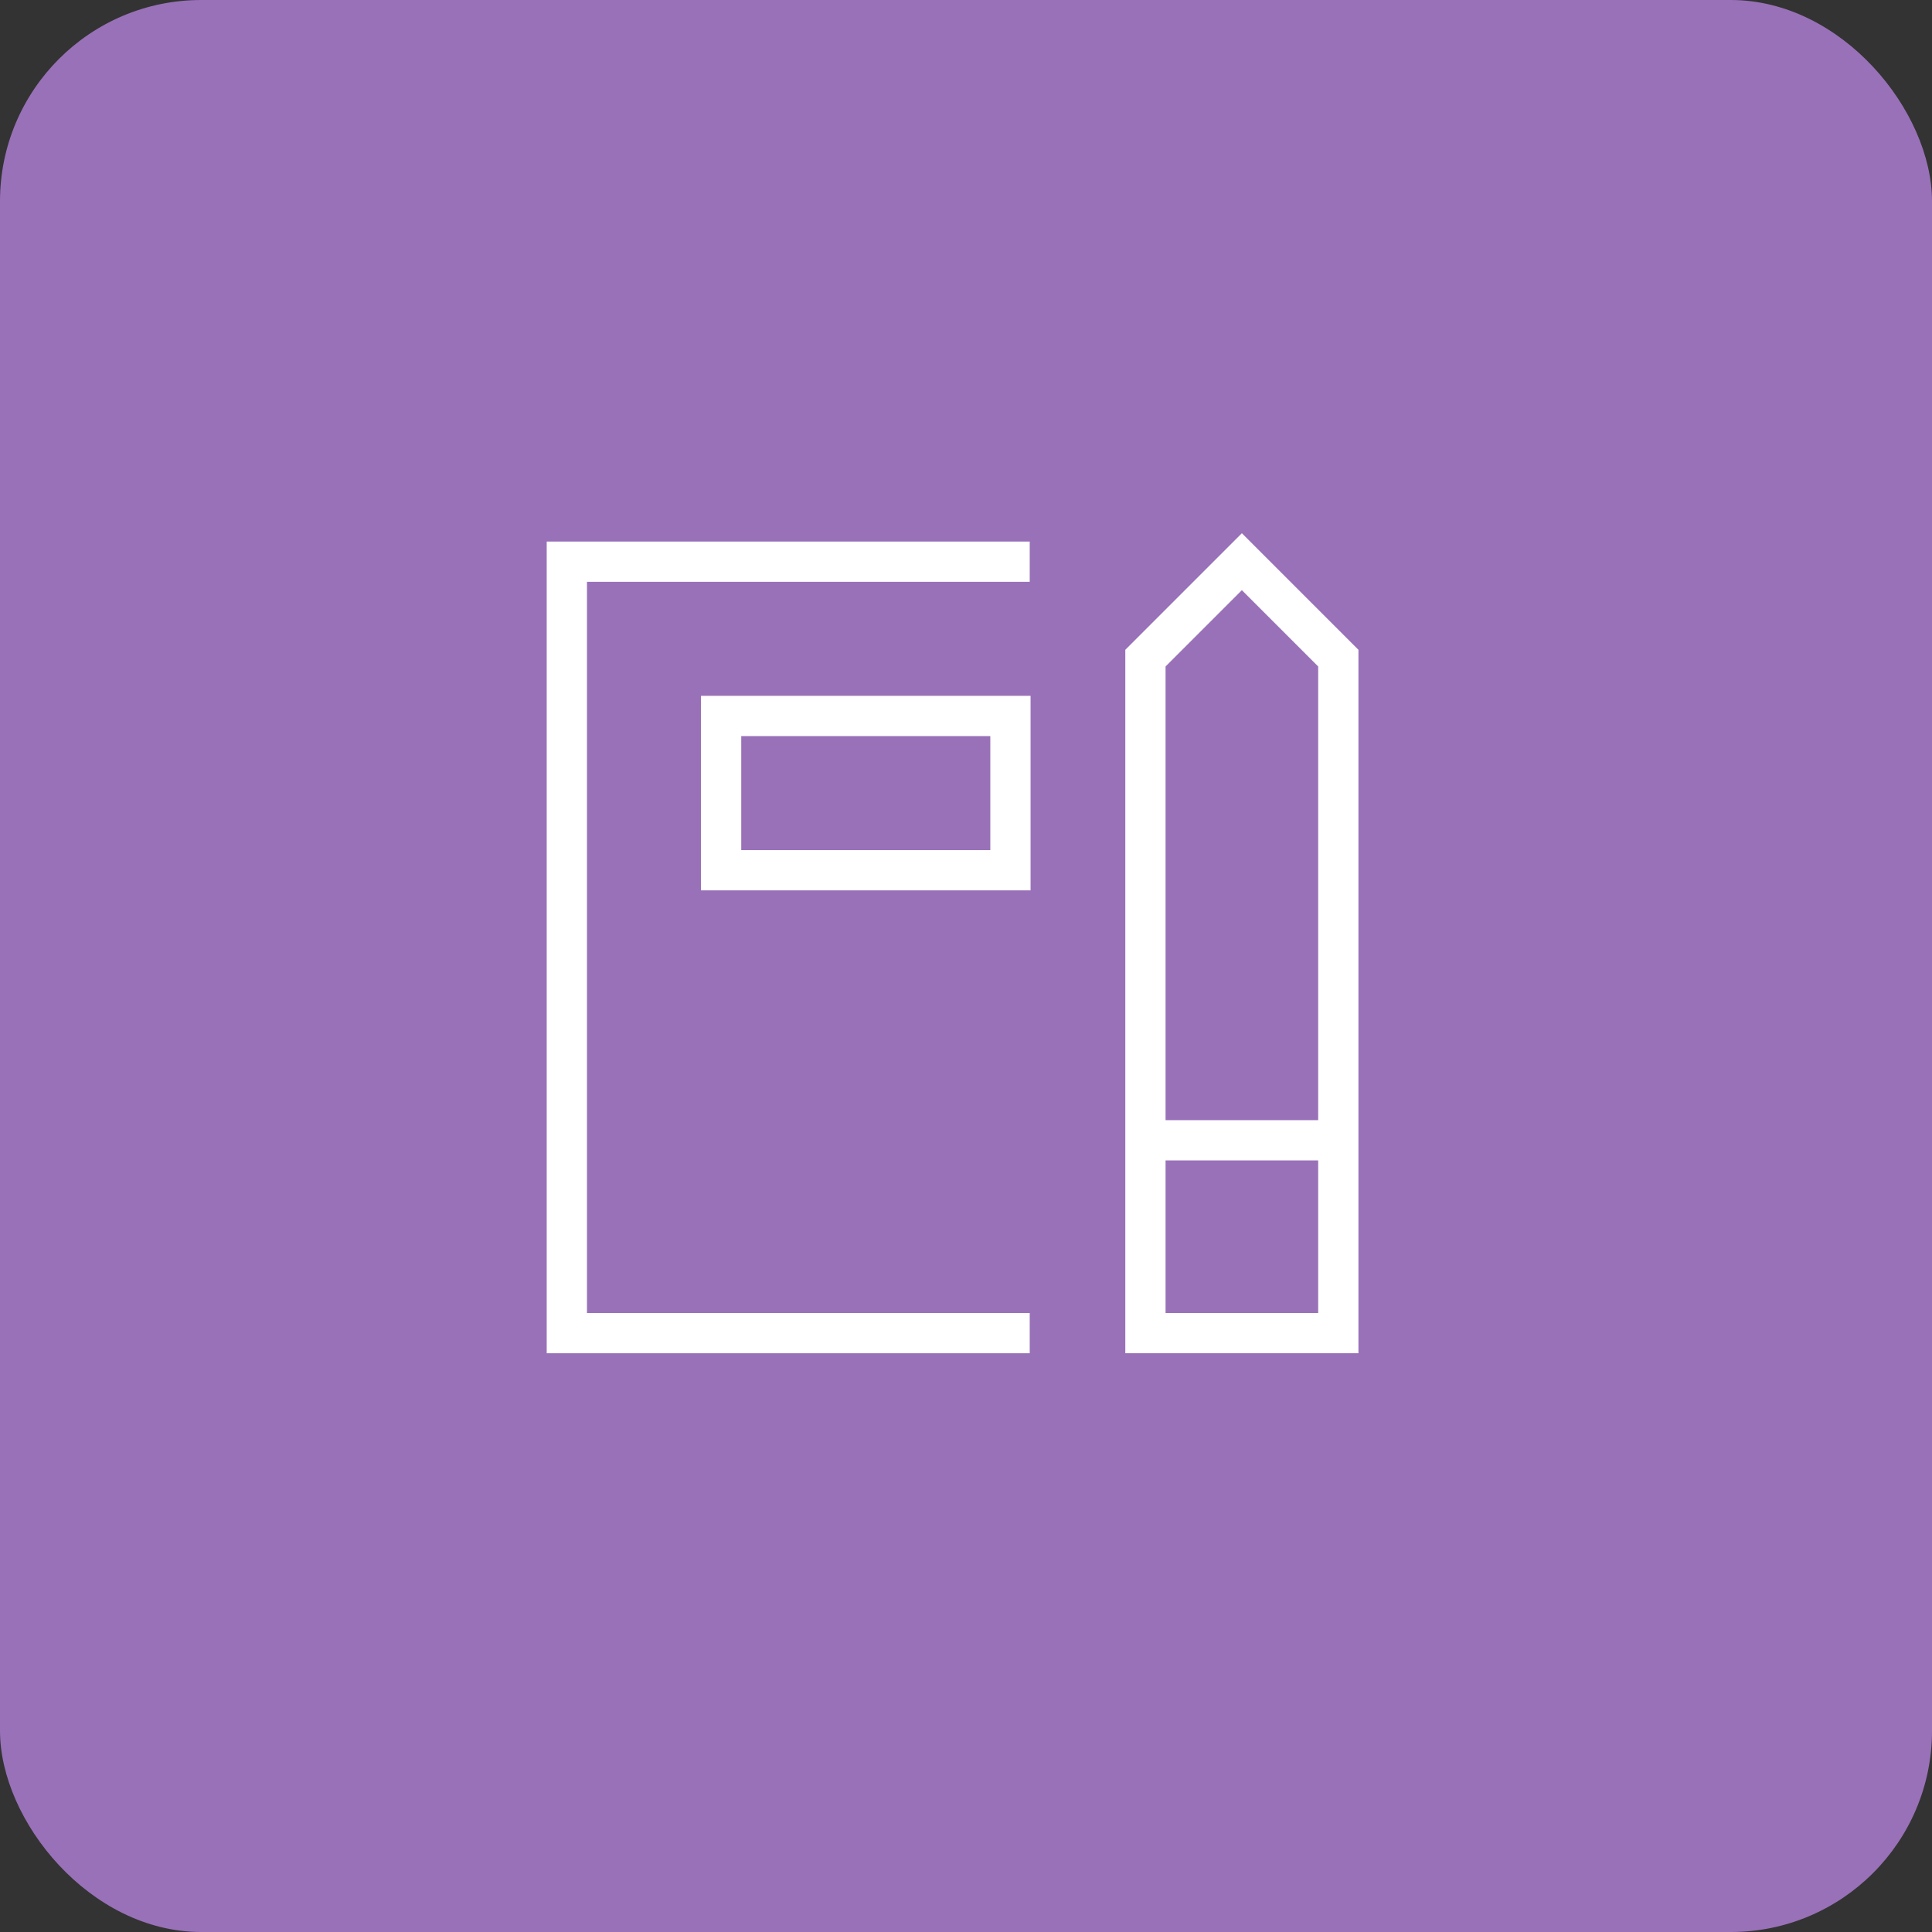 <svg width="48" height="48" viewbox="0 0 48 48" fill="none" xmlns="http://www.w3.org/2000/svg">
  <rect width="100%" height="100%" fill="#333333" stroke="none"/>
  <rect width="48" height="48" rx="5" fill="#9971B8"></rect>
  <path d="M28.458 33.121H33.25V16.351L30.854 13.955L28.458 16.351V33.121Z" stroke="white"></path>
  <path d="M28.458 28.33H33.25" stroke="white"></path>
  <path d="M25.583 13.955H14.083V33.121H25.583" stroke="white"></path>
  <path d="M17.916 17.788H25.104V21.621H17.916V17.788Z" stroke="white"></path>
</svg>